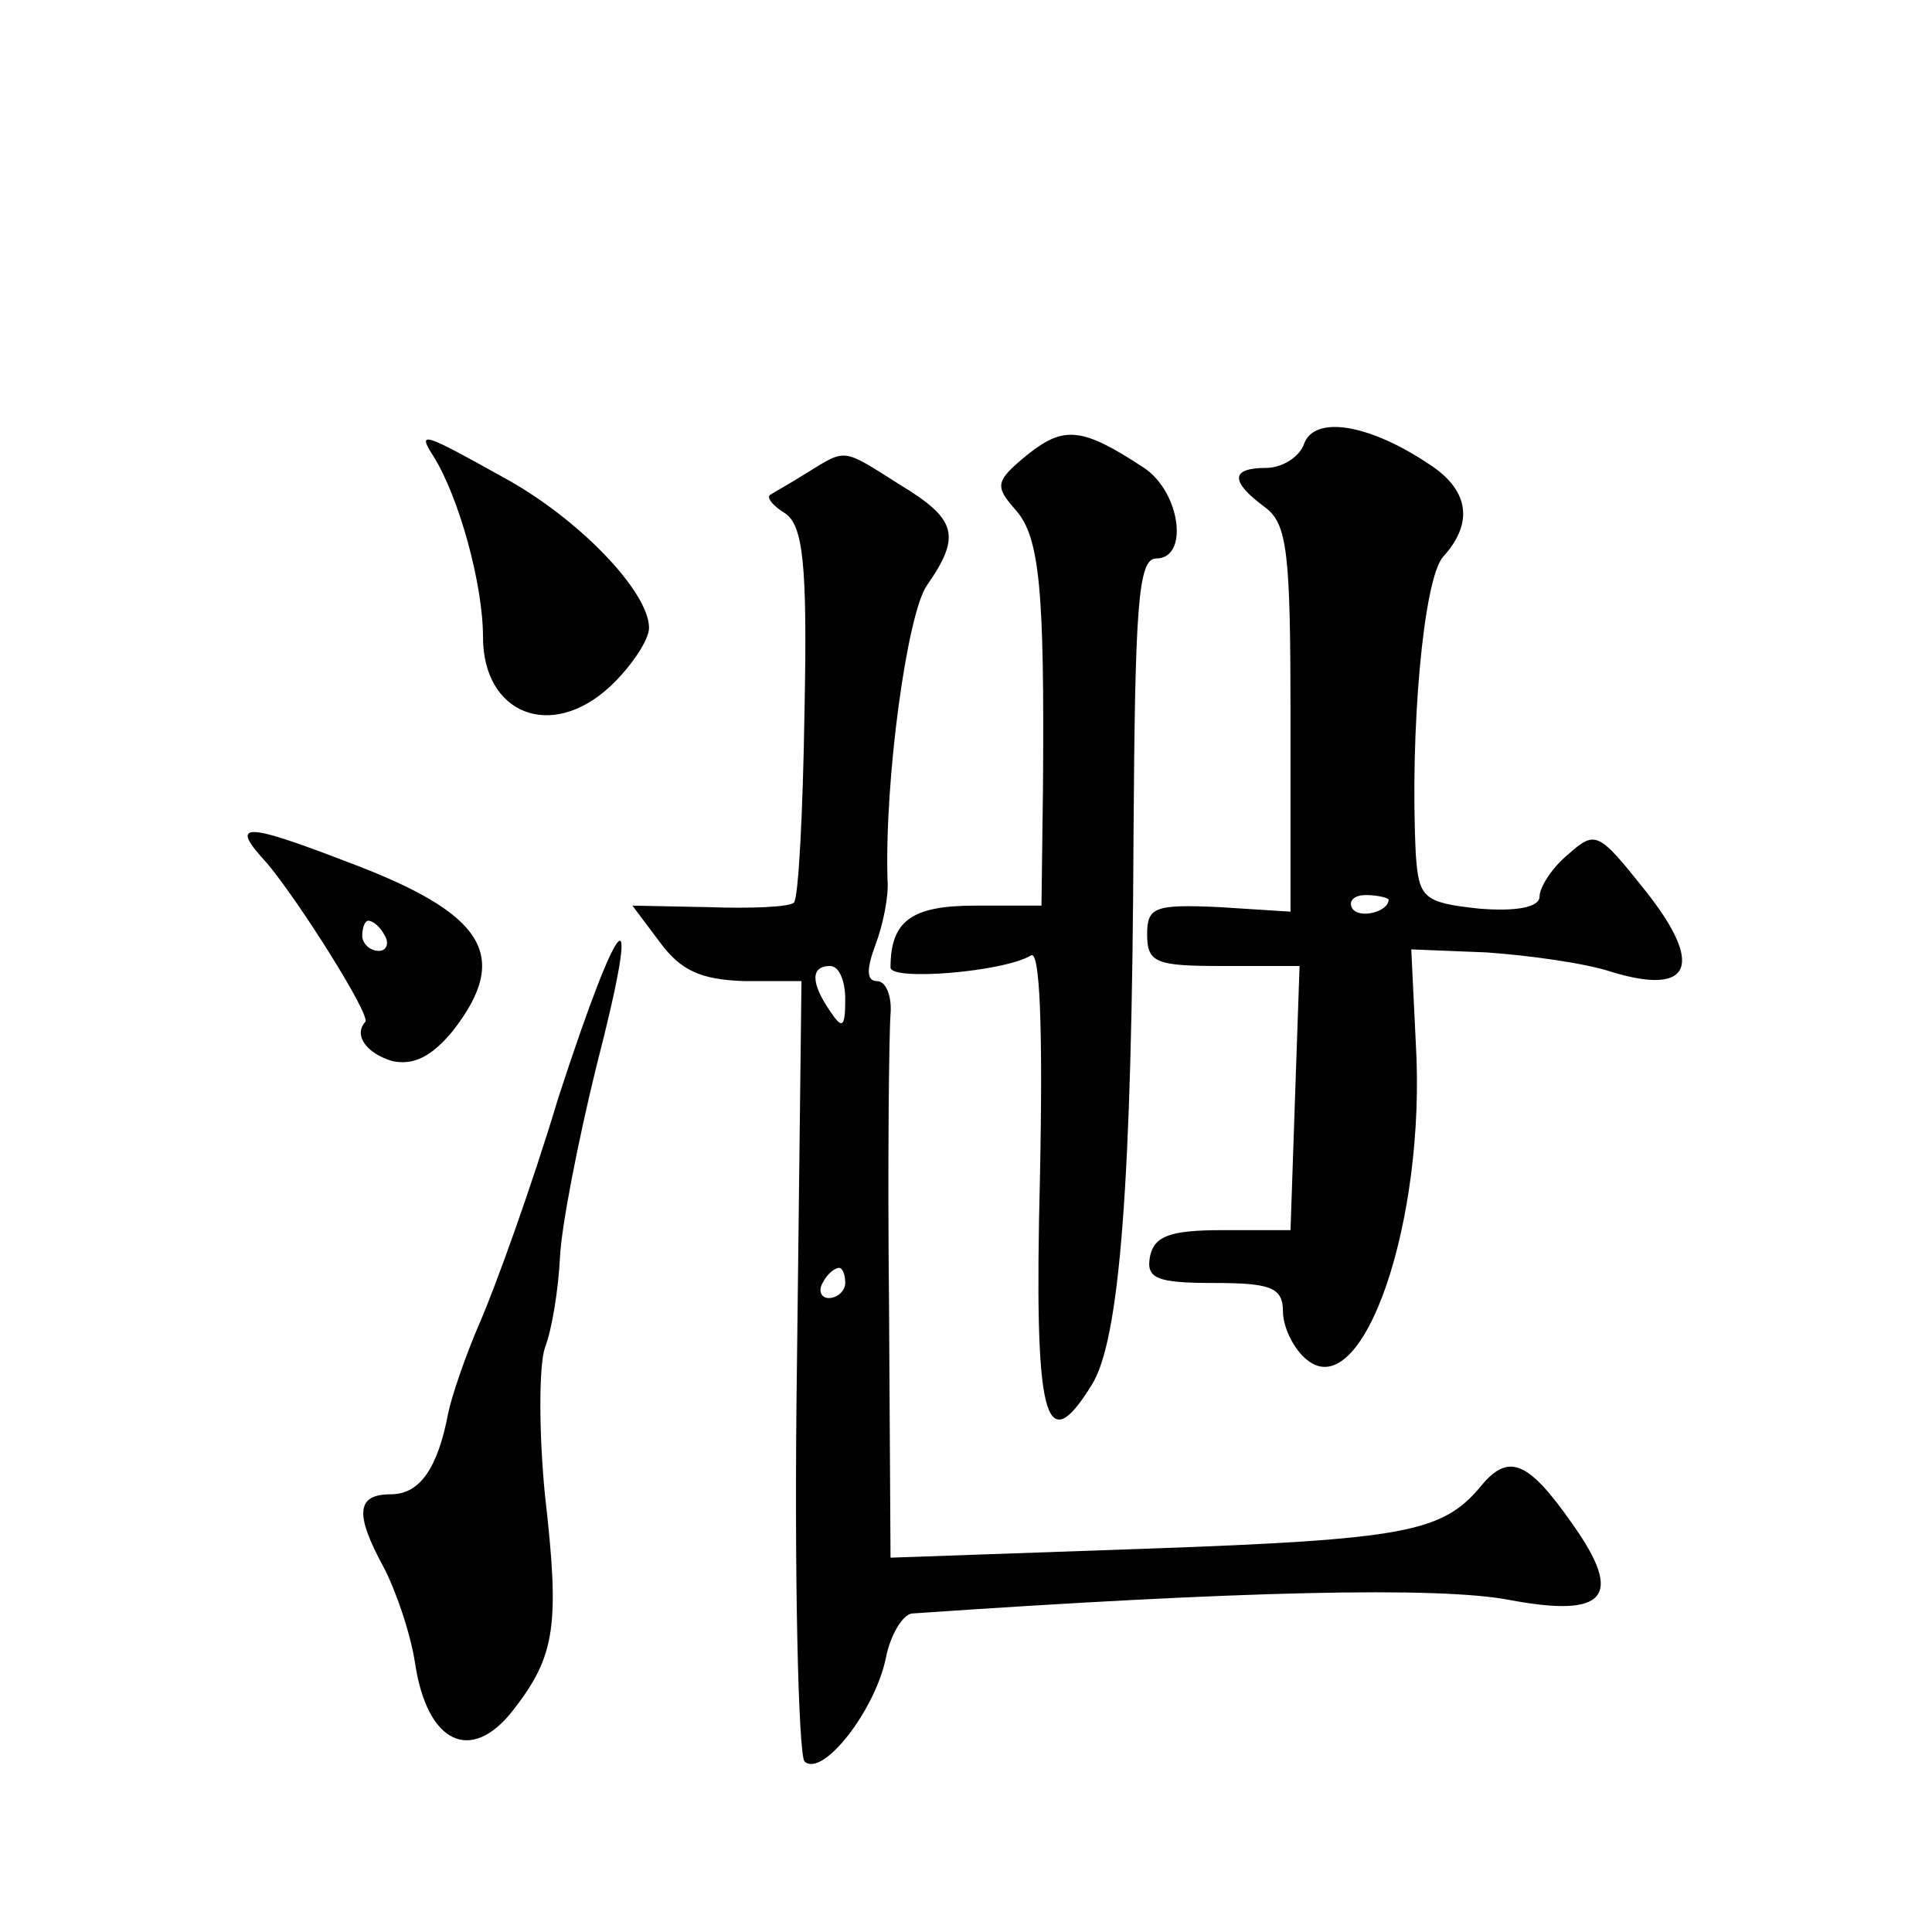 <?xml version="1.0" standalone="no"?>
<!DOCTYPE svg PUBLIC "-//W3C//DTD SVG 20010904//EN"
 "http://www.w3.org/TR/2001/REC-SVG-20010904/DTD/svg10.dtd">
<svg version="1.0" xmlns="http://www.w3.org/2000/svg"
 width="128pt" height="128pt" viewBox="0 0 128 128"
 preserveAspectRatio="xMidYMid meet">
<g transform="translate(0,128) scale(0.1,-0.1)"
fill="#0" stroke="none">
<path d="M681 979 c-22 -18 -22 -21 -8 -37 16 -18 19 -54 18 -184 l-1 -78 -44 0
c-42 0 -56 -10 -56 -41 0 -9 75 -3 93 8 6 4 8 -48 6 -147 -4 -160 3 -188 34 -138
19 29 27 135 28 366 1 150 3 182 15 182 22 0 16 44 -8 60 -41 27 -53 28 -77 9z
M864 986 c-3 -9 -15 -16 -25 -16 -24 0 -24 -9 -1 -26 15 -11 17 -30 17 -140 l0
-128 -47 3 c-43 2 -48 0 -48 -18 0 -19 6 -21 50 -21 l51 0 -3 -87 -3 -88 -45 0
c-35 0 -45 -4 -48 -17 -3 -15 4 -18 42 -18 38 0 46 -3 46 -19 0 -10 7 -25 16 -32
37 -30 79 92 72 210 l-3 62 50 -2 c28 -2 65 -7 83 -13 53 -16 61 5 22 54 -31 39
-33 40 -51 24 -11 -9 -19 -22 -19 -28 0 -7 -15 -10 -40 -8 -37 4 -40 7 -42 36 -4
81 5 182 18 197 21 23 17 45 -10 62 -39 26 -75 32 -82 13z m56 -302 c0 -8 -19 -13
-24 -6 -3 5 1 9 9 9 8 0 15 -2 15 -3z M287 978 c17 -27 33 -85 33 -120 0 -51 45
-69 84 -33 14 13 26 31 26 39 0 24 -47 73 -97 100 -52 29 -57 31 -46 14z M535 967
c-11 -7 -22 -13 -25 -15 -2 -2 2 -7 10 -12 12 -8 15 -33 13 -131 -1 -67 -4 -124
-7 -127 -3 -3 -29 -4 -57 -3 l-50 1 18 -24 c14 -19 27 -25 56 -26 l38 0 -3 -254
c-2 -140 1 -258 5 -263 12 -11 47 34 54 69 3 15 11 28 17 29 217 15 349 18 396
9 64 -12 76 2 42 50 -30 43 -43 48 -62 24 -25 -29 -50 -34 -219 -40 l-171 -6 -1
169 c-1 92 0 178 1 191 1 12 -3 22 -9 22 -7 0 -7 8 -1 24 5 13 9 33 8 43 -2 67
13 176 26 195 23 33 20 44 -18 67 -38 24 -35 24 -61 8z m25 -349 c0 -19 -2 -20
-10 -8 -13 19 -13 30 0 30 6 0 10 -10 10 -22z m0 -188 c0 -5 -5 -10 -11 -10 -5
0 -7 5 -4 10 3 6 8 10 11 10 2 0 4 -4 4 -10z M177 708 c21 -25 69 -101 65 -105
-8 -9 1 -21 18 -26 14 -3 26 3 40 20 39 50 21 78 -70 112 -70 27 -78 26 -53 -1z
m78 -48 c3 -5 1 -10 -4 -10 -6 0 -11 5 -11 10 0 6 2 10 4 10 3 0 8 -4 11 -10z M370
553 c-18 -60 -42 -126 -52 -149 -10 -23 -19 -50 -21 -60 -7 -37 -19 -54 -38 -54
-23 0 -24 -13 -5 -48 8 -15 18 -44 21 -64 8 -53 37 -67 65 -31 28 36 31 56 21 143
-4 41 -4 85 0 97 5 13 9 40 10 60 1 21 12 77 24 126 31 120 17 109 -25 -20z"/>
</g>
</svg>
